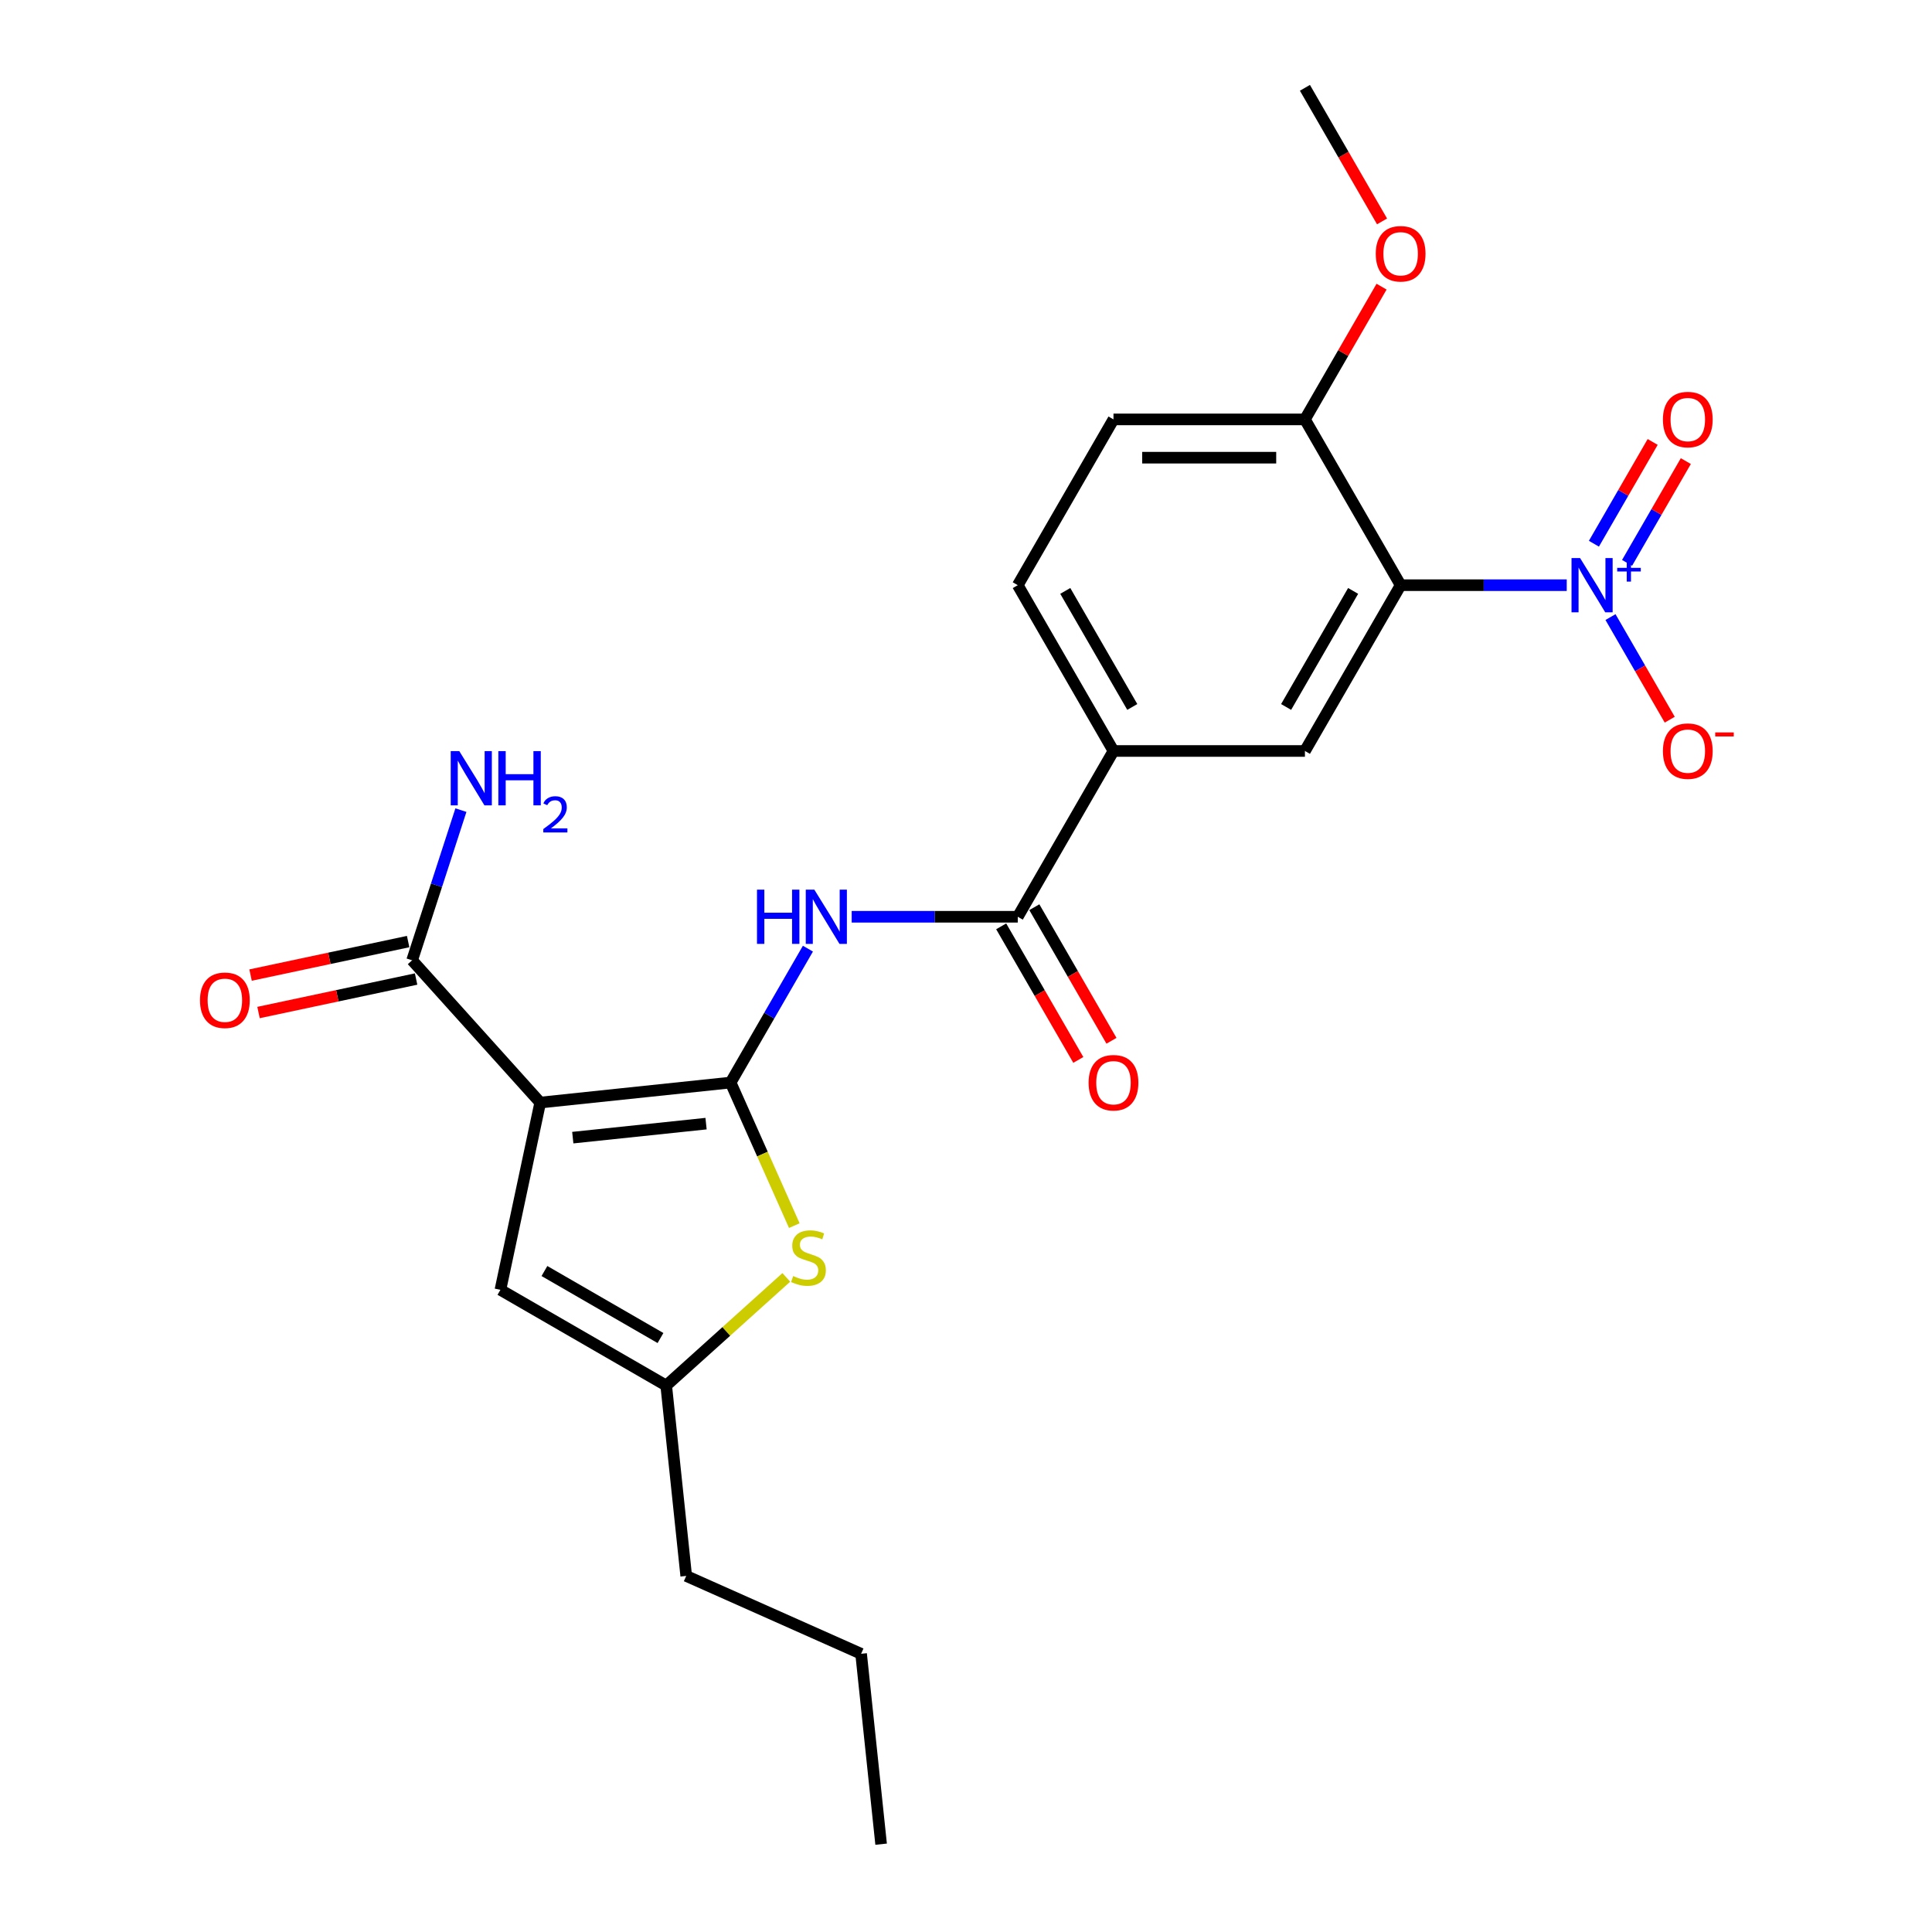 <?xml version='1.0' encoding='iso-8859-1'?>
<svg version='1.1' baseProfile='full'
              xmlns='http://www.w3.org/2000/svg'
                      xmlns:rdkit='http://www.rdkit.org/xml'
                      xmlns:xlink='http://www.w3.org/1999/xlink'
                  xml:space='preserve'
width='1000px' height='1000px' viewBox='0 0 1000 1000'>
<!-- END OF HEADER -->
<rect style='opacity:1.0;fill:#FFFFFF;stroke:none' width='1000' height='1000' x='0' y='0'> </rect>
<path class='bond-0' d='M 378.162,560.329 L 279.617,570.687' style='fill:none;fill-rule:evenodd;stroke:#000000;stroke-width:6px;stroke-linecap:butt;stroke-linejoin:miter;stroke-opacity:1' />
<path class='bond-0' d='M 365.451,581.592 L 296.47,588.842' style='fill:none;fill-rule:evenodd;stroke:#000000;stroke-width:6px;stroke-linecap:butt;stroke-linejoin:miter;stroke-opacity:1' />
<path class='bond-3' d='M 378.162,560.329 L 398.168,525.677' style='fill:none;fill-rule:evenodd;stroke:#000000;stroke-width:6px;stroke-linecap:butt;stroke-linejoin:miter;stroke-opacity:1' />
<path class='bond-3' d='M 398.168,525.677 L 418.175,491.025' style='fill:none;fill-rule:evenodd;stroke:#0000FF;stroke-width:6px;stroke-linecap:butt;stroke-linejoin:miter;stroke-opacity:1' />
<path class='bond-4' d='M 378.162,560.329 L 394.647,597.356' style='fill:none;fill-rule:evenodd;stroke:#000000;stroke-width:6px;stroke-linecap:butt;stroke-linejoin:miter;stroke-opacity:1' />
<path class='bond-4' d='M 394.647,597.356 L 411.132,634.382' style='fill:none;fill-rule:evenodd;stroke:#CCCC00;stroke-width:6px;stroke-linecap:butt;stroke-linejoin:miter;stroke-opacity:1' />
<path class='bond-6' d='M 279.617,570.687 L 259.015,667.609' style='fill:none;fill-rule:evenodd;stroke:#000000;stroke-width:6px;stroke-linecap:butt;stroke-linejoin:miter;stroke-opacity:1' />
<path class='bond-7' d='M 279.617,570.687 L 213.314,497.05' style='fill:none;fill-rule:evenodd;stroke:#000000;stroke-width:6px;stroke-linecap:butt;stroke-linejoin:miter;stroke-opacity:1' />
<path class='bond-1' d='M 810.937,302.892 L 767.953,302.892' style='fill:none;fill-rule:evenodd;stroke:#0000FF;stroke-width:6px;stroke-linecap:butt;stroke-linejoin:miter;stroke-opacity:1' />
<path class='bond-1' d='M 767.953,302.892 L 724.969,302.892' style='fill:none;fill-rule:evenodd;stroke:#000000;stroke-width:6px;stroke-linecap:butt;stroke-linejoin:miter;stroke-opacity:1' />
<path class='bond-12' d='M 833.587,319.4 L 848.92,345.957' style='fill:none;fill-rule:evenodd;stroke:#0000FF;stroke-width:6px;stroke-linecap:butt;stroke-linejoin:miter;stroke-opacity:1' />
<path class='bond-12' d='M 848.92,345.957 L 864.253,372.514' style='fill:none;fill-rule:evenodd;stroke:#FF0000;stroke-width:6px;stroke-linecap:butt;stroke-linejoin:miter;stroke-opacity:1' />
<path class='bond-13' d='M 842.169,291.338 L 857.375,264.999' style='fill:none;fill-rule:evenodd;stroke:#0000FF;stroke-width:6px;stroke-linecap:butt;stroke-linejoin:miter;stroke-opacity:1' />
<path class='bond-13' d='M 857.375,264.999 L 872.582,238.66' style='fill:none;fill-rule:evenodd;stroke:#FF0000;stroke-width:6px;stroke-linecap:butt;stroke-linejoin:miter;stroke-opacity:1' />
<path class='bond-13' d='M 825.006,281.43 L 840.213,255.09' style='fill:none;fill-rule:evenodd;stroke:#0000FF;stroke-width:6px;stroke-linecap:butt;stroke-linejoin:miter;stroke-opacity:1' />
<path class='bond-13' d='M 840.213,255.09 L 855.42,228.751' style='fill:none;fill-rule:evenodd;stroke:#FF0000;stroke-width:6px;stroke-linecap:butt;stroke-linejoin:miter;stroke-opacity:1' />
<path class='bond-2' d='M 724.969,302.892 L 675.425,388.704' style='fill:none;fill-rule:evenodd;stroke:#000000;stroke-width:6px;stroke-linecap:butt;stroke-linejoin:miter;stroke-opacity:1' />
<path class='bond-2' d='M 700.375,305.855 L 665.694,365.924' style='fill:none;fill-rule:evenodd;stroke:#000000;stroke-width:6px;stroke-linecap:butt;stroke-linejoin:miter;stroke-opacity:1' />
<path class='bond-25' d='M 724.969,302.892 L 675.425,217.079' style='fill:none;fill-rule:evenodd;stroke:#000000;stroke-width:6px;stroke-linecap:butt;stroke-linejoin:miter;stroke-opacity:1' />
<path class='bond-5' d='M 440.825,474.517 L 483.809,474.517' style='fill:none;fill-rule:evenodd;stroke:#0000FF;stroke-width:6px;stroke-linecap:butt;stroke-linejoin:miter;stroke-opacity:1' />
<path class='bond-5' d='M 483.809,474.517 L 526.793,474.517' style='fill:none;fill-rule:evenodd;stroke:#000000;stroke-width:6px;stroke-linecap:butt;stroke-linejoin:miter;stroke-opacity:1' />
<path class='bond-9' d='M 406.99,661.182 L 375.909,689.168' style='fill:none;fill-rule:evenodd;stroke:#CCCC00;stroke-width:6px;stroke-linecap:butt;stroke-linejoin:miter;stroke-opacity:1' />
<path class='bond-9' d='M 375.909,689.168 L 344.828,717.153' style='fill:none;fill-rule:evenodd;stroke:#000000;stroke-width:6px;stroke-linecap:butt;stroke-linejoin:miter;stroke-opacity:1' />
<path class='bond-10' d='M 526.793,474.517 L 576.337,388.704' style='fill:none;fill-rule:evenodd;stroke:#000000;stroke-width:6px;stroke-linecap:butt;stroke-linejoin:miter;stroke-opacity:1' />
<path class='bond-14' d='M 518.212,479.471 L 538.173,514.044' style='fill:none;fill-rule:evenodd;stroke:#000000;stroke-width:6px;stroke-linecap:butt;stroke-linejoin:miter;stroke-opacity:1' />
<path class='bond-14' d='M 538.173,514.044 L 558.133,548.617' style='fill:none;fill-rule:evenodd;stroke:#FF0000;stroke-width:6px;stroke-linecap:butt;stroke-linejoin:miter;stroke-opacity:1' />
<path class='bond-14' d='M 535.374,469.562 L 555.335,504.135' style='fill:none;fill-rule:evenodd;stroke:#000000;stroke-width:6px;stroke-linecap:butt;stroke-linejoin:miter;stroke-opacity:1' />
<path class='bond-14' d='M 555.335,504.135 L 575.296,538.708' style='fill:none;fill-rule:evenodd;stroke:#FF0000;stroke-width:6px;stroke-linecap:butt;stroke-linejoin:miter;stroke-opacity:1' />
<path class='bond-24' d='M 259.015,667.609 L 344.828,717.153' style='fill:none;fill-rule:evenodd;stroke:#000000;stroke-width:6px;stroke-linecap:butt;stroke-linejoin:miter;stroke-opacity:1' />
<path class='bond-24' d='M 281.796,657.878 L 341.865,692.559' style='fill:none;fill-rule:evenodd;stroke:#000000;stroke-width:6px;stroke-linecap:butt;stroke-linejoin:miter;stroke-opacity:1' />
<path class='bond-15' d='M 211.254,487.358 L 170.472,496.027' style='fill:none;fill-rule:evenodd;stroke:#000000;stroke-width:6px;stroke-linecap:butt;stroke-linejoin:miter;stroke-opacity:1' />
<path class='bond-15' d='M 170.472,496.027 L 129.69,504.695' style='fill:none;fill-rule:evenodd;stroke:#FF0000;stroke-width:6px;stroke-linecap:butt;stroke-linejoin:miter;stroke-opacity:1' />
<path class='bond-15' d='M 215.374,506.743 L 174.592,515.411' style='fill:none;fill-rule:evenodd;stroke:#000000;stroke-width:6px;stroke-linecap:butt;stroke-linejoin:miter;stroke-opacity:1' />
<path class='bond-15' d='M 174.592,515.411 L 133.811,524.079' style='fill:none;fill-rule:evenodd;stroke:#FF0000;stroke-width:6px;stroke-linecap:butt;stroke-linejoin:miter;stroke-opacity:1' />
<path class='bond-18' d='M 213.314,497.05 L 225.942,458.185' style='fill:none;fill-rule:evenodd;stroke:#000000;stroke-width:6px;stroke-linecap:butt;stroke-linejoin:miter;stroke-opacity:1' />
<path class='bond-18' d='M 225.942,458.185 L 238.57,419.32' style='fill:none;fill-rule:evenodd;stroke:#0000FF;stroke-width:6px;stroke-linecap:butt;stroke-linejoin:miter;stroke-opacity:1' />
<path class='bond-8' d='M 675.425,388.704 L 576.337,388.704' style='fill:none;fill-rule:evenodd;stroke:#000000;stroke-width:6px;stroke-linecap:butt;stroke-linejoin:miter;stroke-opacity:1' />
<path class='bond-20' d='M 344.828,717.153 L 355.185,815.698' style='fill:none;fill-rule:evenodd;stroke:#000000;stroke-width:6px;stroke-linecap:butt;stroke-linejoin:miter;stroke-opacity:1' />
<path class='bond-16' d='M 576.337,388.704 L 526.793,302.892' style='fill:none;fill-rule:evenodd;stroke:#000000;stroke-width:6px;stroke-linecap:butt;stroke-linejoin:miter;stroke-opacity:1' />
<path class='bond-16' d='M 586.068,365.924 L 551.387,305.855' style='fill:none;fill-rule:evenodd;stroke:#000000;stroke-width:6px;stroke-linecap:butt;stroke-linejoin:miter;stroke-opacity:1' />
<path class='bond-11' d='M 675.425,217.079 L 576.337,217.079' style='fill:none;fill-rule:evenodd;stroke:#000000;stroke-width:6px;stroke-linecap:butt;stroke-linejoin:miter;stroke-opacity:1' />
<path class='bond-11' d='M 660.562,236.897 L 591.2,236.897' style='fill:none;fill-rule:evenodd;stroke:#000000;stroke-width:6px;stroke-linecap:butt;stroke-linejoin:miter;stroke-opacity:1' />
<path class='bond-19' d='M 675.425,217.079 L 695.26,182.725' style='fill:none;fill-rule:evenodd;stroke:#000000;stroke-width:6px;stroke-linecap:butt;stroke-linejoin:miter;stroke-opacity:1' />
<path class='bond-19' d='M 695.26,182.725 L 715.094,148.37' style='fill:none;fill-rule:evenodd;stroke:#FF0000;stroke-width:6px;stroke-linecap:butt;stroke-linejoin:miter;stroke-opacity:1' />
<path class='bond-17' d='M 526.793,302.892 L 576.337,217.079' style='fill:none;fill-rule:evenodd;stroke:#000000;stroke-width:6px;stroke-linecap:butt;stroke-linejoin:miter;stroke-opacity:1' />
<path class='bond-21' d='M 715.346,114.6 L 695.386,80.028' style='fill:none;fill-rule:evenodd;stroke:#FF0000;stroke-width:6px;stroke-linecap:butt;stroke-linejoin:miter;stroke-opacity:1' />
<path class='bond-21' d='M 695.386,80.028 L 675.425,45.455' style='fill:none;fill-rule:evenodd;stroke:#000000;stroke-width:6px;stroke-linecap:butt;stroke-linejoin:miter;stroke-opacity:1' />
<path class='bond-22' d='M 355.185,815.698 L 445.706,856.001' style='fill:none;fill-rule:evenodd;stroke:#000000;stroke-width:6px;stroke-linecap:butt;stroke-linejoin:miter;stroke-opacity:1' />
<path class='bond-23' d='M 445.706,856.001 L 456.064,954.545' style='fill:none;fill-rule:evenodd;stroke:#000000;stroke-width:6px;stroke-linecap:butt;stroke-linejoin:miter;stroke-opacity:1' />
<path  class='atom-2' d='M 817.853 288.861
L 827.049 303.724
Q 827.96 305.191, 829.427 307.846
Q 830.893 310.502, 830.973 310.66
L 830.973 288.861
L 834.698 288.861
L 834.698 316.923
L 830.854 316.923
L 820.985 300.672
Q 819.835 298.77, 818.607 296.59
Q 817.417 294.41, 817.061 293.736
L 817.061 316.923
L 813.414 316.923
L 813.414 288.861
L 817.853 288.861
' fill='#0000FF'/>
<path  class='atom-2' d='M 837.053 293.919
L 841.997 293.919
L 841.997 288.714
L 844.194 288.714
L 844.194 293.919
L 849.269 293.919
L 849.269 295.803
L 844.194 295.803
L 844.194 301.035
L 841.997 301.035
L 841.997 295.803
L 837.053 295.803
L 837.053 293.919
' fill='#0000FF'/>
<path  class='atom-4' d='M 391.816 460.486
L 395.621 460.486
L 395.621 472.416
L 409.969 472.416
L 409.969 460.486
L 413.774 460.486
L 413.774 488.548
L 409.969 488.548
L 409.969 475.587
L 395.621 475.587
L 395.621 488.548
L 391.816 488.548
L 391.816 460.486
' fill='#0000FF'/>
<path  class='atom-4' d='M 421.503 460.486
L 430.698 475.349
Q 431.61 476.816, 433.076 479.471
Q 434.543 482.127, 434.622 482.285
L 434.622 460.486
L 438.348 460.486
L 438.348 488.548
L 434.503 488.548
L 424.634 472.297
Q 423.484 470.395, 422.256 468.215
Q 421.067 466.035, 420.71 465.361
L 420.71 488.548
L 417.064 488.548
L 417.064 460.486
L 421.503 460.486
' fill='#0000FF'/>
<path  class='atom-5' d='M 410.537 660.482
Q 410.854 660.601, 412.162 661.156
Q 413.47 661.71, 414.897 662.067
Q 416.364 662.384, 417.79 662.384
Q 420.446 662.384, 421.992 661.116
Q 423.538 659.808, 423.538 657.549
Q 423.538 656.003, 422.745 655.052
Q 421.992 654.101, 420.803 653.585
Q 419.614 653.07, 417.632 652.476
Q 415.135 651.722, 413.629 651.009
Q 412.162 650.296, 411.092 648.789
Q 410.062 647.283, 410.062 644.747
Q 410.062 641.219, 412.44 639.039
Q 414.858 636.859, 419.614 636.859
Q 422.864 636.859, 426.55 638.405
L 425.638 641.457
Q 422.269 640.07, 419.733 640.07
Q 416.998 640.07, 415.492 641.219
Q 413.986 642.329, 414.025 644.271
Q 414.025 645.777, 414.778 646.689
Q 415.571 647.6, 416.681 648.116
Q 417.83 648.631, 419.733 649.225
Q 422.269 650.018, 423.775 650.811
Q 425.282 651.604, 426.352 653.229
Q 427.461 654.814, 427.461 657.549
Q 427.461 661.433, 424.846 663.534
Q 422.269 665.595, 417.949 665.595
Q 415.452 665.595, 413.55 665.04
Q 411.687 664.525, 409.467 663.613
L 410.537 660.482
' fill='#CCCC00'/>
<path  class='atom-13' d='M 860.719 388.784
Q 860.719 382.046, 864.048 378.28
Q 867.377 374.515, 873.6 374.515
Q 879.823 374.515, 883.152 378.28
Q 886.482 382.046, 886.482 388.784
Q 886.482 395.601, 883.113 399.485
Q 879.744 403.33, 873.6 403.33
Q 867.417 403.33, 864.048 399.485
Q 860.719 395.641, 860.719 388.784
M 873.6 400.159
Q 877.881 400.159, 880.18 397.305
Q 882.518 394.412, 882.518 388.784
Q 882.518 383.274, 880.18 380.5
Q 877.881 377.686, 873.6 377.686
Q 869.32 377.686, 866.981 380.46
Q 864.682 383.235, 864.682 388.784
Q 864.682 394.451, 866.981 397.305
Q 869.32 400.159, 873.6 400.159
' fill='#FF0000'/>
<path  class='atom-13' d='M 887.79 379.095
L 897.39 379.095
L 897.39 381.188
L 887.79 381.188
L 887.79 379.095
' fill='#FF0000'/>
<path  class='atom-14' d='M 860.719 217.159
Q 860.719 210.421, 864.048 206.655
Q 867.377 202.89, 873.6 202.89
Q 879.823 202.89, 883.152 206.655
Q 886.482 210.421, 886.482 217.159
Q 886.482 223.976, 883.113 227.86
Q 879.744 231.705, 873.6 231.705
Q 867.417 231.705, 864.048 227.86
Q 860.719 224.016, 860.719 217.159
M 873.6 228.534
Q 877.881 228.534, 880.18 225.68
Q 882.518 222.787, 882.518 217.159
Q 882.518 211.649, 880.18 208.875
Q 877.881 206.061, 873.6 206.061
Q 869.32 206.061, 866.981 208.835
Q 864.682 211.61, 864.682 217.159
Q 864.682 222.827, 866.981 225.68
Q 869.32 228.534, 873.6 228.534
' fill='#FF0000'/>
<path  class='atom-15' d='M 563.456 560.409
Q 563.456 553.671, 566.785 549.905
Q 570.114 546.14, 576.337 546.14
Q 582.56 546.14, 585.889 549.905
Q 589.219 553.671, 589.219 560.409
Q 589.219 567.226, 585.85 571.11
Q 582.481 574.955, 576.337 574.955
Q 570.154 574.955, 566.785 571.11
Q 563.456 567.265, 563.456 560.409
M 576.337 571.784
Q 580.618 571.784, 582.917 568.93
Q 585.255 566.037, 585.255 560.409
Q 585.255 554.899, 582.917 552.125
Q 580.618 549.311, 576.337 549.311
Q 572.057 549.311, 569.718 552.085
Q 567.419 554.86, 567.419 560.409
Q 567.419 566.076, 569.718 568.93
Q 572.057 571.784, 576.337 571.784
' fill='#FF0000'/>
<path  class='atom-16' d='M 103.51 517.731
Q 103.51 510.993, 106.84 507.228
Q 110.169 503.462, 116.392 503.462
Q 122.615 503.462, 125.944 507.228
Q 129.273 510.993, 129.273 517.731
Q 129.273 524.548, 125.904 528.433
Q 122.535 532.277, 116.392 532.277
Q 110.209 532.277, 106.84 528.433
Q 103.51 524.588, 103.51 517.731
M 116.392 529.106
Q 120.672 529.106, 122.971 526.253
Q 125.31 523.359, 125.31 517.731
Q 125.31 512.222, 122.971 509.447
Q 120.672 506.633, 116.392 506.633
Q 112.111 506.633, 109.773 509.408
Q 107.474 512.182, 107.474 517.731
Q 107.474 523.399, 109.773 526.253
Q 112.111 529.106, 116.392 529.106
' fill='#FF0000'/>
<path  class='atom-19' d='M 237.731 388.781
L 246.926 403.645
Q 247.838 405.111, 249.305 407.767
Q 250.771 410.422, 250.85 410.581
L 250.85 388.781
L 254.576 388.781
L 254.576 416.843
L 250.731 416.843
L 240.862 400.593
Q 239.713 398.69, 238.484 396.51
Q 237.295 394.33, 236.938 393.657
L 236.938 416.843
L 233.292 416.843
L 233.292 388.781
L 237.731 388.781
' fill='#0000FF'/>
<path  class='atom-19' d='M 257.945 388.781
L 261.75 388.781
L 261.75 400.712
L 276.098 400.712
L 276.098 388.781
L 279.903 388.781
L 279.903 416.843
L 276.098 416.843
L 276.098 403.882
L 261.75 403.882
L 261.75 416.843
L 257.945 416.843
L 257.945 388.781
' fill='#0000FF'/>
<path  class='atom-19' d='M 281.263 415.859
Q 281.943 414.106, 283.565 413.138
Q 285.187 412.144, 287.437 412.144
Q 290.236 412.144, 291.805 413.661
Q 293.375 415.178, 293.375 417.873
Q 293.375 420.62, 291.334 423.183
Q 289.32 425.747, 285.135 428.781
L 293.689 428.781
L 293.689 430.874
L 281.211 430.874
L 281.211 429.121
Q 284.664 426.662, 286.704 424.831
Q 288.771 423, 289.765 421.352
Q 290.759 419.704, 290.759 418.004
Q 290.759 416.225, 289.869 415.231
Q 288.98 414.237, 287.437 414.237
Q 285.946 414.237, 284.952 414.838
Q 283.957 415.44, 283.251 416.774
L 281.263 415.859
' fill='#0000FF'/>
<path  class='atom-20' d='M 712.087 131.346
Q 712.087 124.608, 715.417 120.843
Q 718.746 117.078, 724.969 117.078
Q 731.191 117.078, 734.521 120.843
Q 737.85 124.608, 737.85 131.346
Q 737.85 138.164, 734.481 142.048
Q 731.112 145.892, 724.969 145.892
Q 718.786 145.892, 715.417 142.048
Q 712.087 138.203, 712.087 131.346
M 724.969 142.722
Q 729.249 142.722, 731.548 139.868
Q 733.887 136.974, 733.887 131.346
Q 733.887 125.837, 731.548 123.063
Q 729.249 120.248, 724.969 120.248
Q 720.688 120.248, 718.35 123.023
Q 716.051 125.797, 716.051 131.346
Q 716.051 137.014, 718.35 139.868
Q 720.688 142.722, 724.969 142.722
' fill='#FF0000'/>
</svg>
